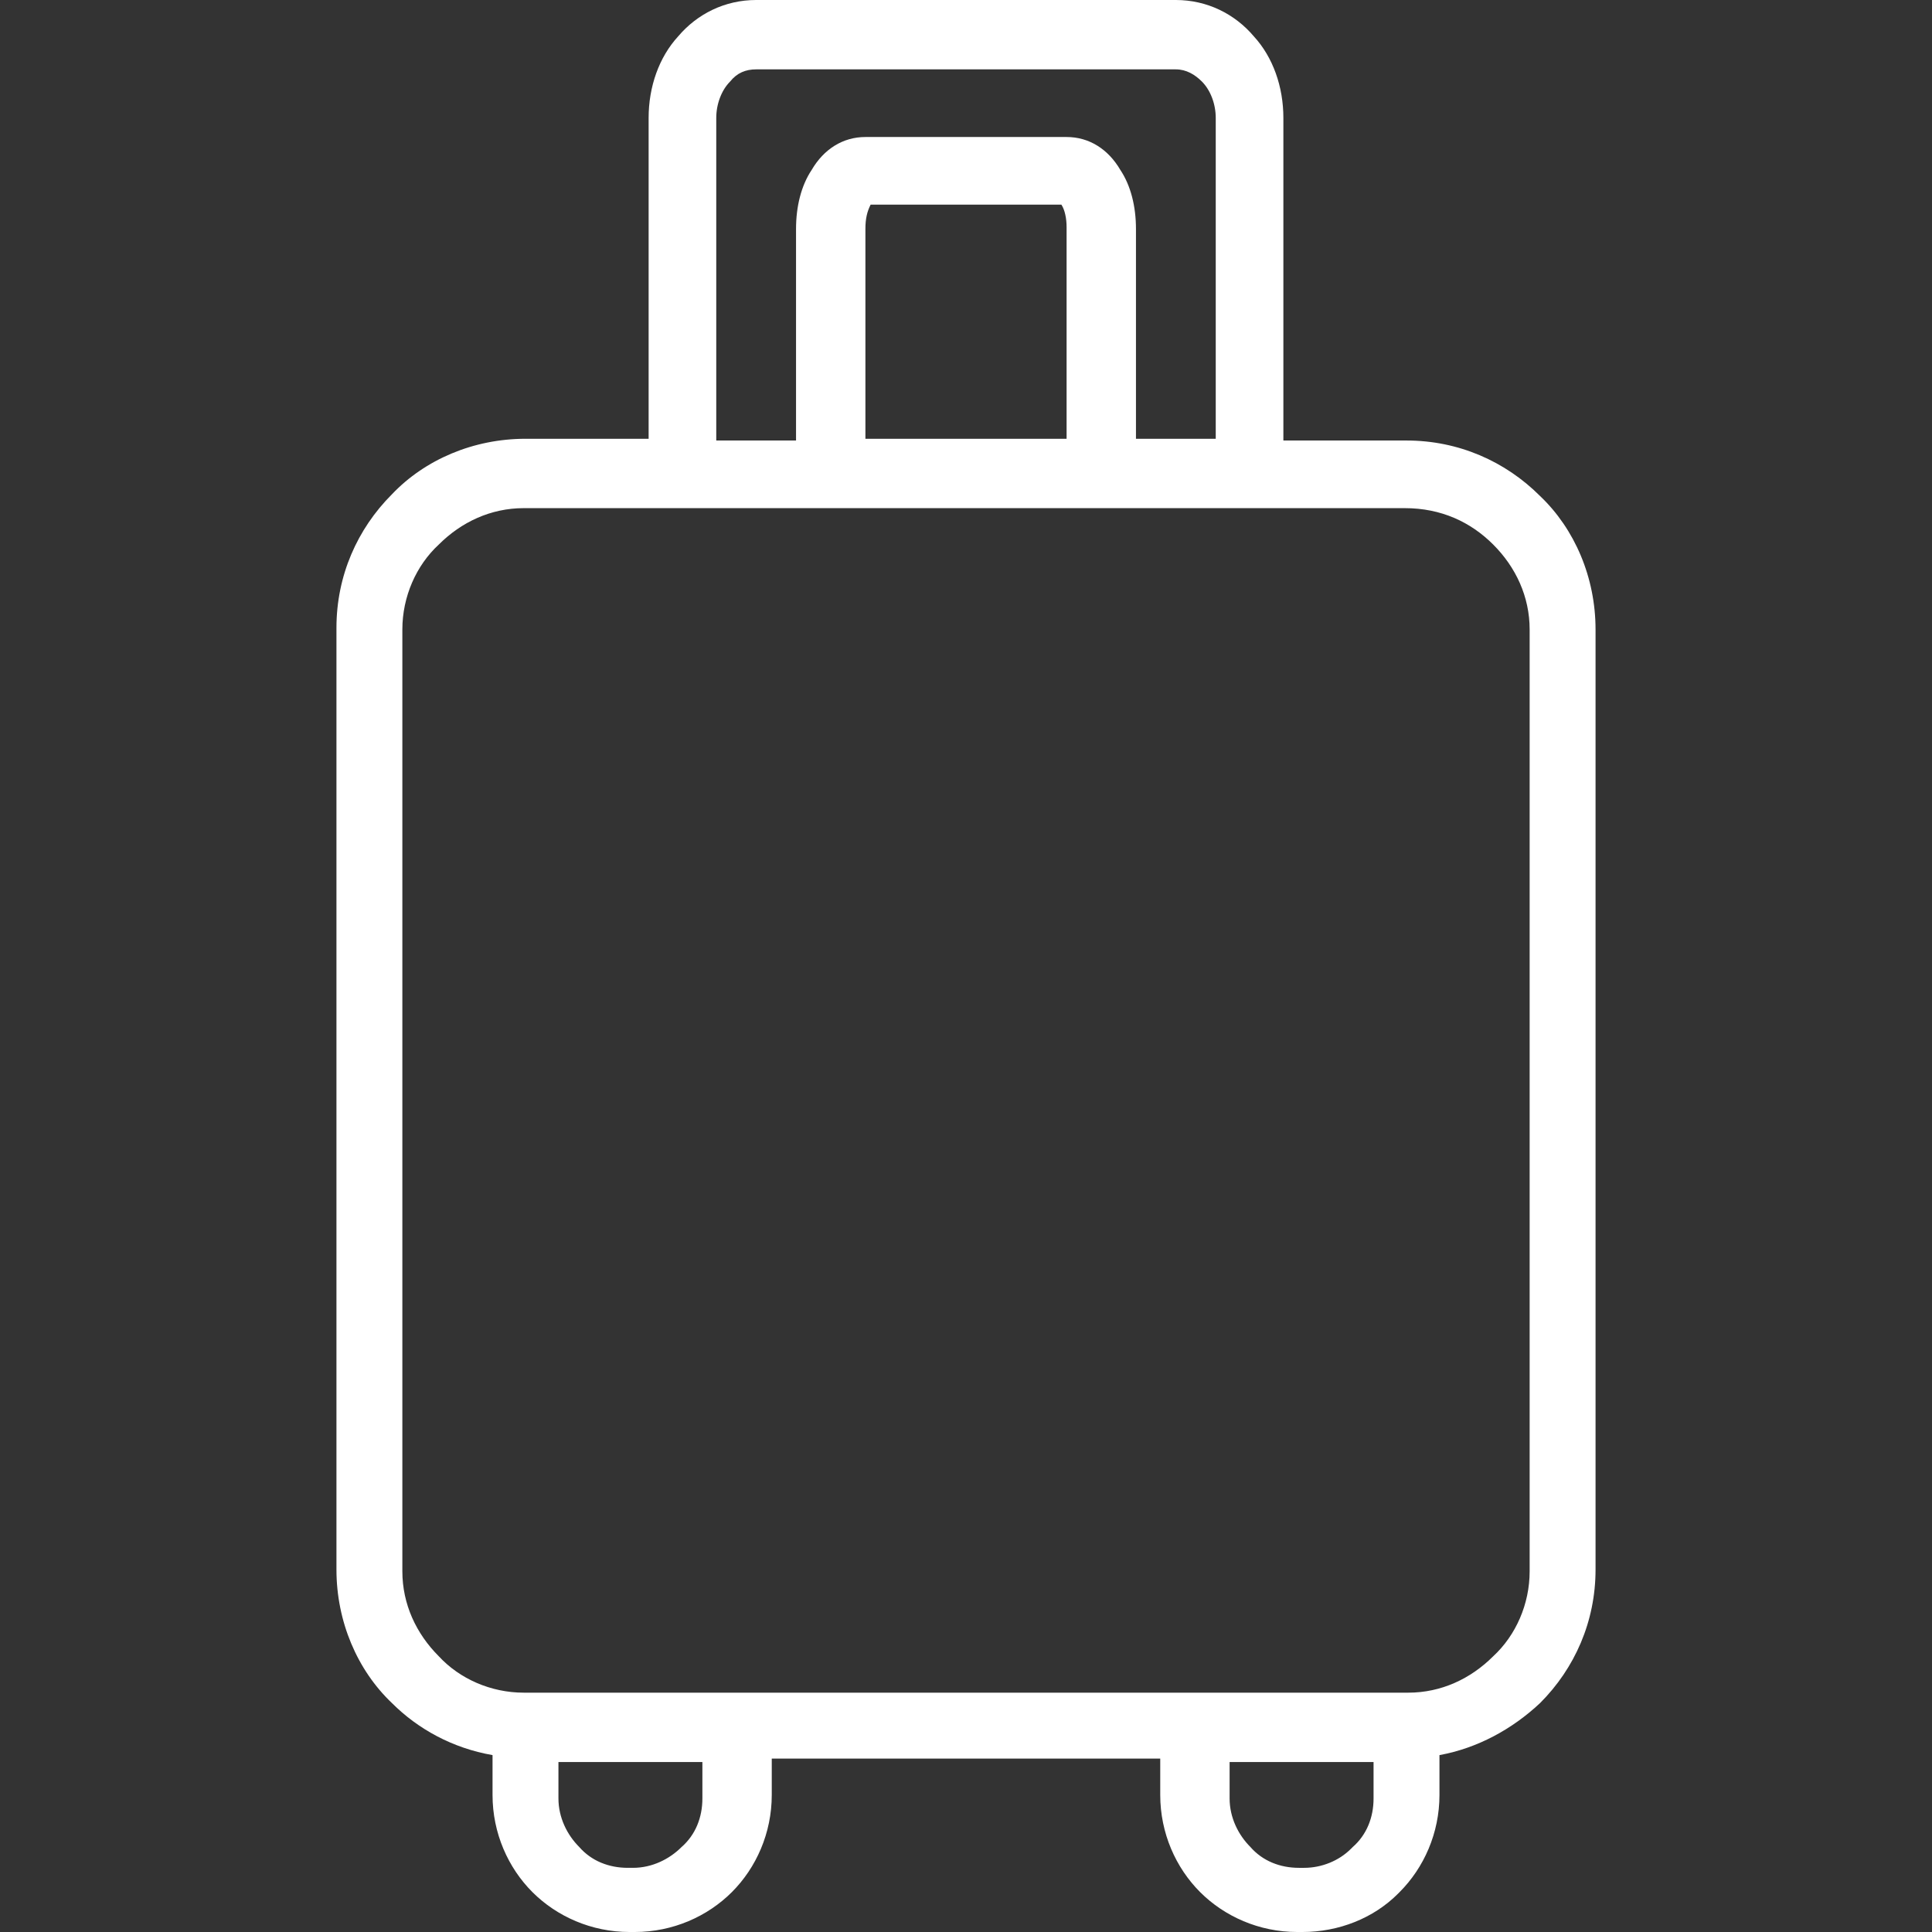 <svg viewBox="0 0 445.6 445.6" version="1.1" xmlns:xlink="http://www.w3.org/1999/xlink" xmlns="http://www.w3.org/2000/svg" id="Capa_1">
  
  <rect x="0" y="0" width="445.6" height="445.6" fill="#333333" stroke="none"/>
  
  <defs>
    <style>
      .st0 {
        fill: #fff;
      }
    </style>
  </defs>
  <path d="M355.2,114.4c-8-8-18.8-12.8-30.8-12.8h-28.4V27.2c0-7.2-2.4-14-6.8-18.8C284.8,3.2,278.4,0,271.2,0h-96.8C167.2,0,160.8,3.2,156.4,8.4c-4.4,4.8-6.8,11.6-6.8,18.8v74h-28.4c-12,0-23.2,4.8-30.8,12.8-8,8-12.8,18.8-12.8,30.8v217.2c0,12,4.8,23.2,12.8,30.8,6,6,14,10.4,23.2,12v9.2c0,8.8,3.6,16.8,9.2,22.4,5.6,5.6,13.6,9.2,22.4,9.2h1.2c8.8,0,16.8-3.6,22.4-9.2,5.6-5.6,9.2-13.6,9.2-22.4v-8.4h89.6v8.4c0,8.8,3.6,16.8,9.2,22.4s13.6,9.2,22.4,9.2h1.2c8.4,0,16.4-3.2,22-8.8l.4-.4c5.6-5.6,9.2-13.6,9.2-22.4v-9.2c8.8-1.6,16.8-6,23.2-12,8-8,12.8-18.8,12.8-30.8v-216.8c0-12-4.8-23.2-12.8-30.8ZM165.2,27.2c0-3.2,1.2-6.4,3.2-8.4,1.6-2,3.6-2.8,6-2.8h96.8c2.4,0,4.4,1.2,6,2.8,2,2,3.2,5.2,3.2,8.4v74h-18.4v-48.4c0-5.2-1.2-10-3.6-13.6-2.8-4.8-7.2-7.6-12.4-7.6h-46.4c-5.2,0-9.6,2.8-12.4,7.6-2.4,3.6-3.6,8.4-3.6,13.6v48.8h-18.4V27.2h0ZM199.6,52.8c0-2.4.4-4,1.2-5.6h44c.8,1.2,1.2,3.2,1.2,5.2v48.8h-46.4v-48.4ZM162,414.8c0,4.4-1.6,8.4-4.8,11.2-2.8,2.8-6.8,4.8-11.2,4.8h-1.2c-4.4,0-8.4-1.6-11.2-4.8-2.8-2.8-4.8-6.8-4.8-11.2v-8.4h33.2v8.4ZM316.8,414.8h0c0,4.4-1.6,8.4-4.8,11.2l-.4.4c-2.8,2.8-6.8,4.4-10.8,4.4h-1.2c-4.4,0-8.4-1.6-11.2-4.8-2.8-2.8-4.8-6.8-4.8-11.2v-8.4h33.2v8.4h0ZM352.8,362.4c0,7.6-3.2,14.8-8.4,19.6-5.2,5.2-12,8.4-19.6,8.4H120.8c-7.6,0-14.8-3.2-19.6-8.4-5.2-5.2-8.4-12-8.4-19.6v-217.2c0-7.6,3.2-14.8,8.4-19.6,5.2-5.2,12-8.4,19.6-8.4h203.2c8.4,0,15.2,3.2,20.4,8.4,5.2,5.2,8.4,12,8.4,19.6v217.2Z" class="st0"></path>
</svg>